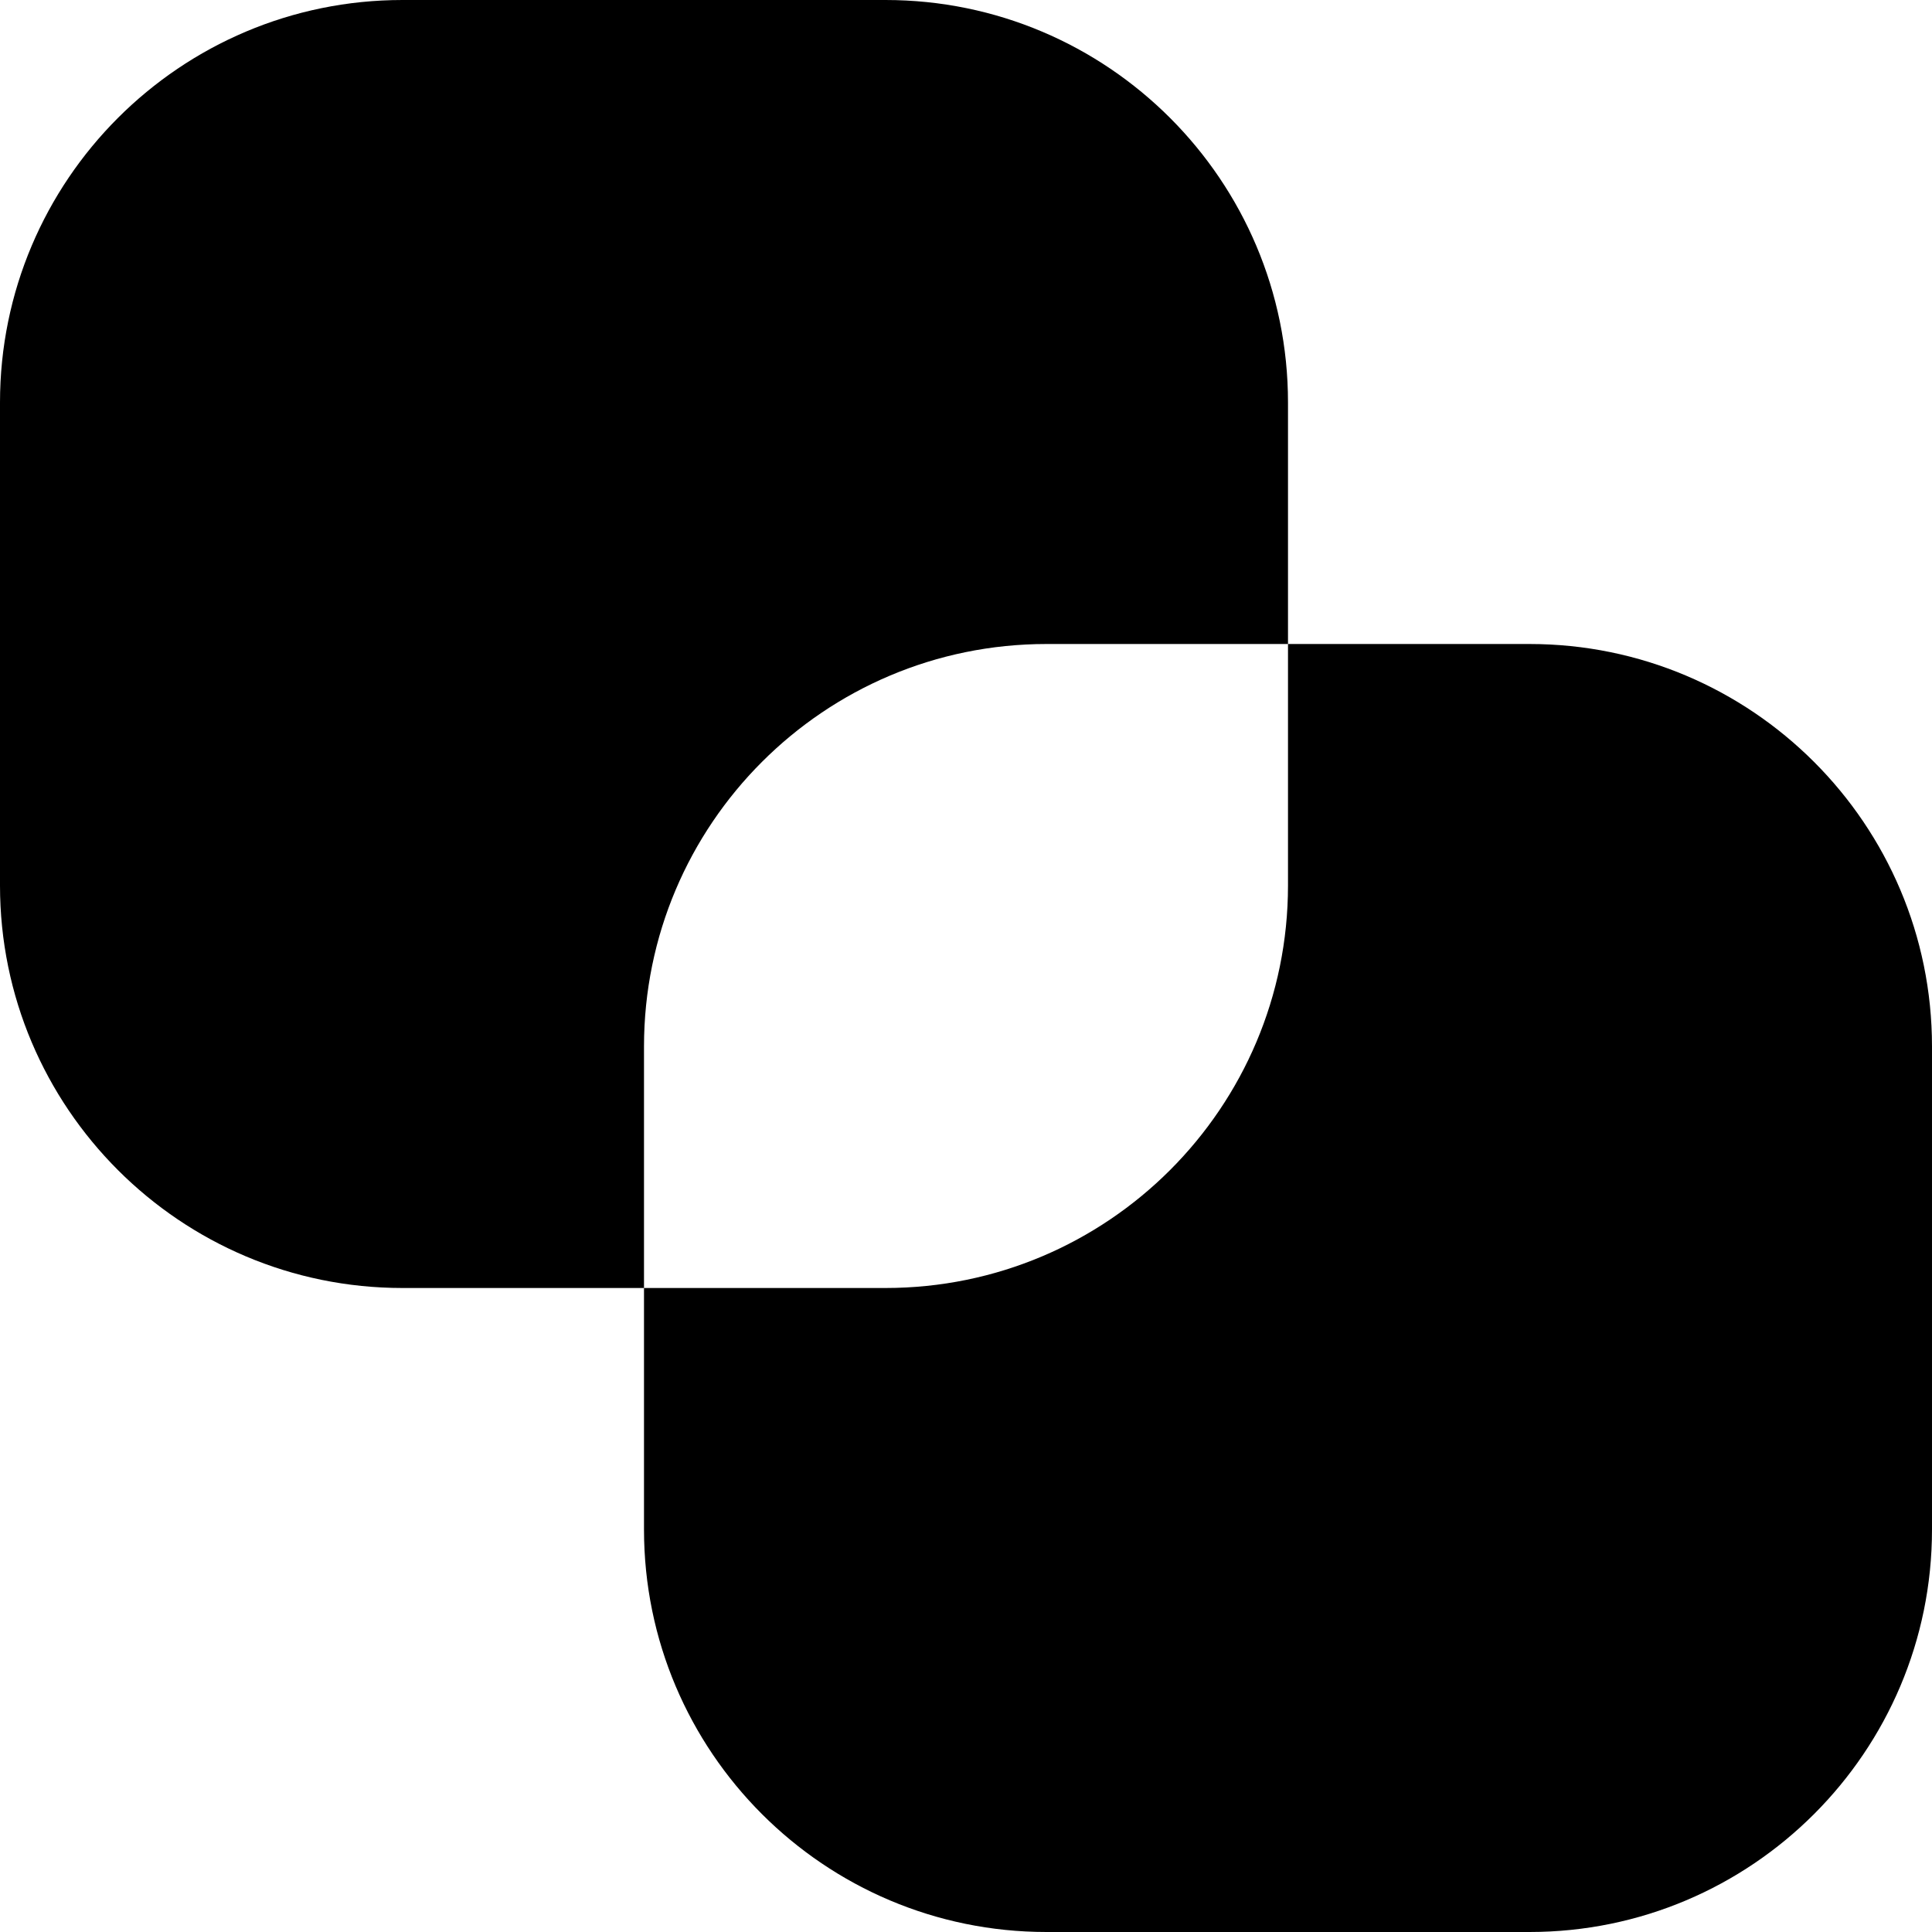 <?xml version="1.0" encoding="UTF-8"?>
<svg xmlns="http://www.w3.org/2000/svg" id="Layer_1" data-name="Layer 1" viewBox="0 0 24 24" width="512" height="512"><path d="M8,13v3h-3c-2.76,0-5-2.24-5-5V5C0,2.24,2.24,0,5,0h6c2.76,0,5,2.24,5,5v3h-3c-2.76,0-5,2.24-5,5Zm11-5h-3v3c0,2.76-2.24,5-5,5h-3v3c0,2.76,2.24,5,5,5h6c2.76,0,5-2.24,5-5v-6c0-2.76-2.24-5-5-5Z"/></svg>
